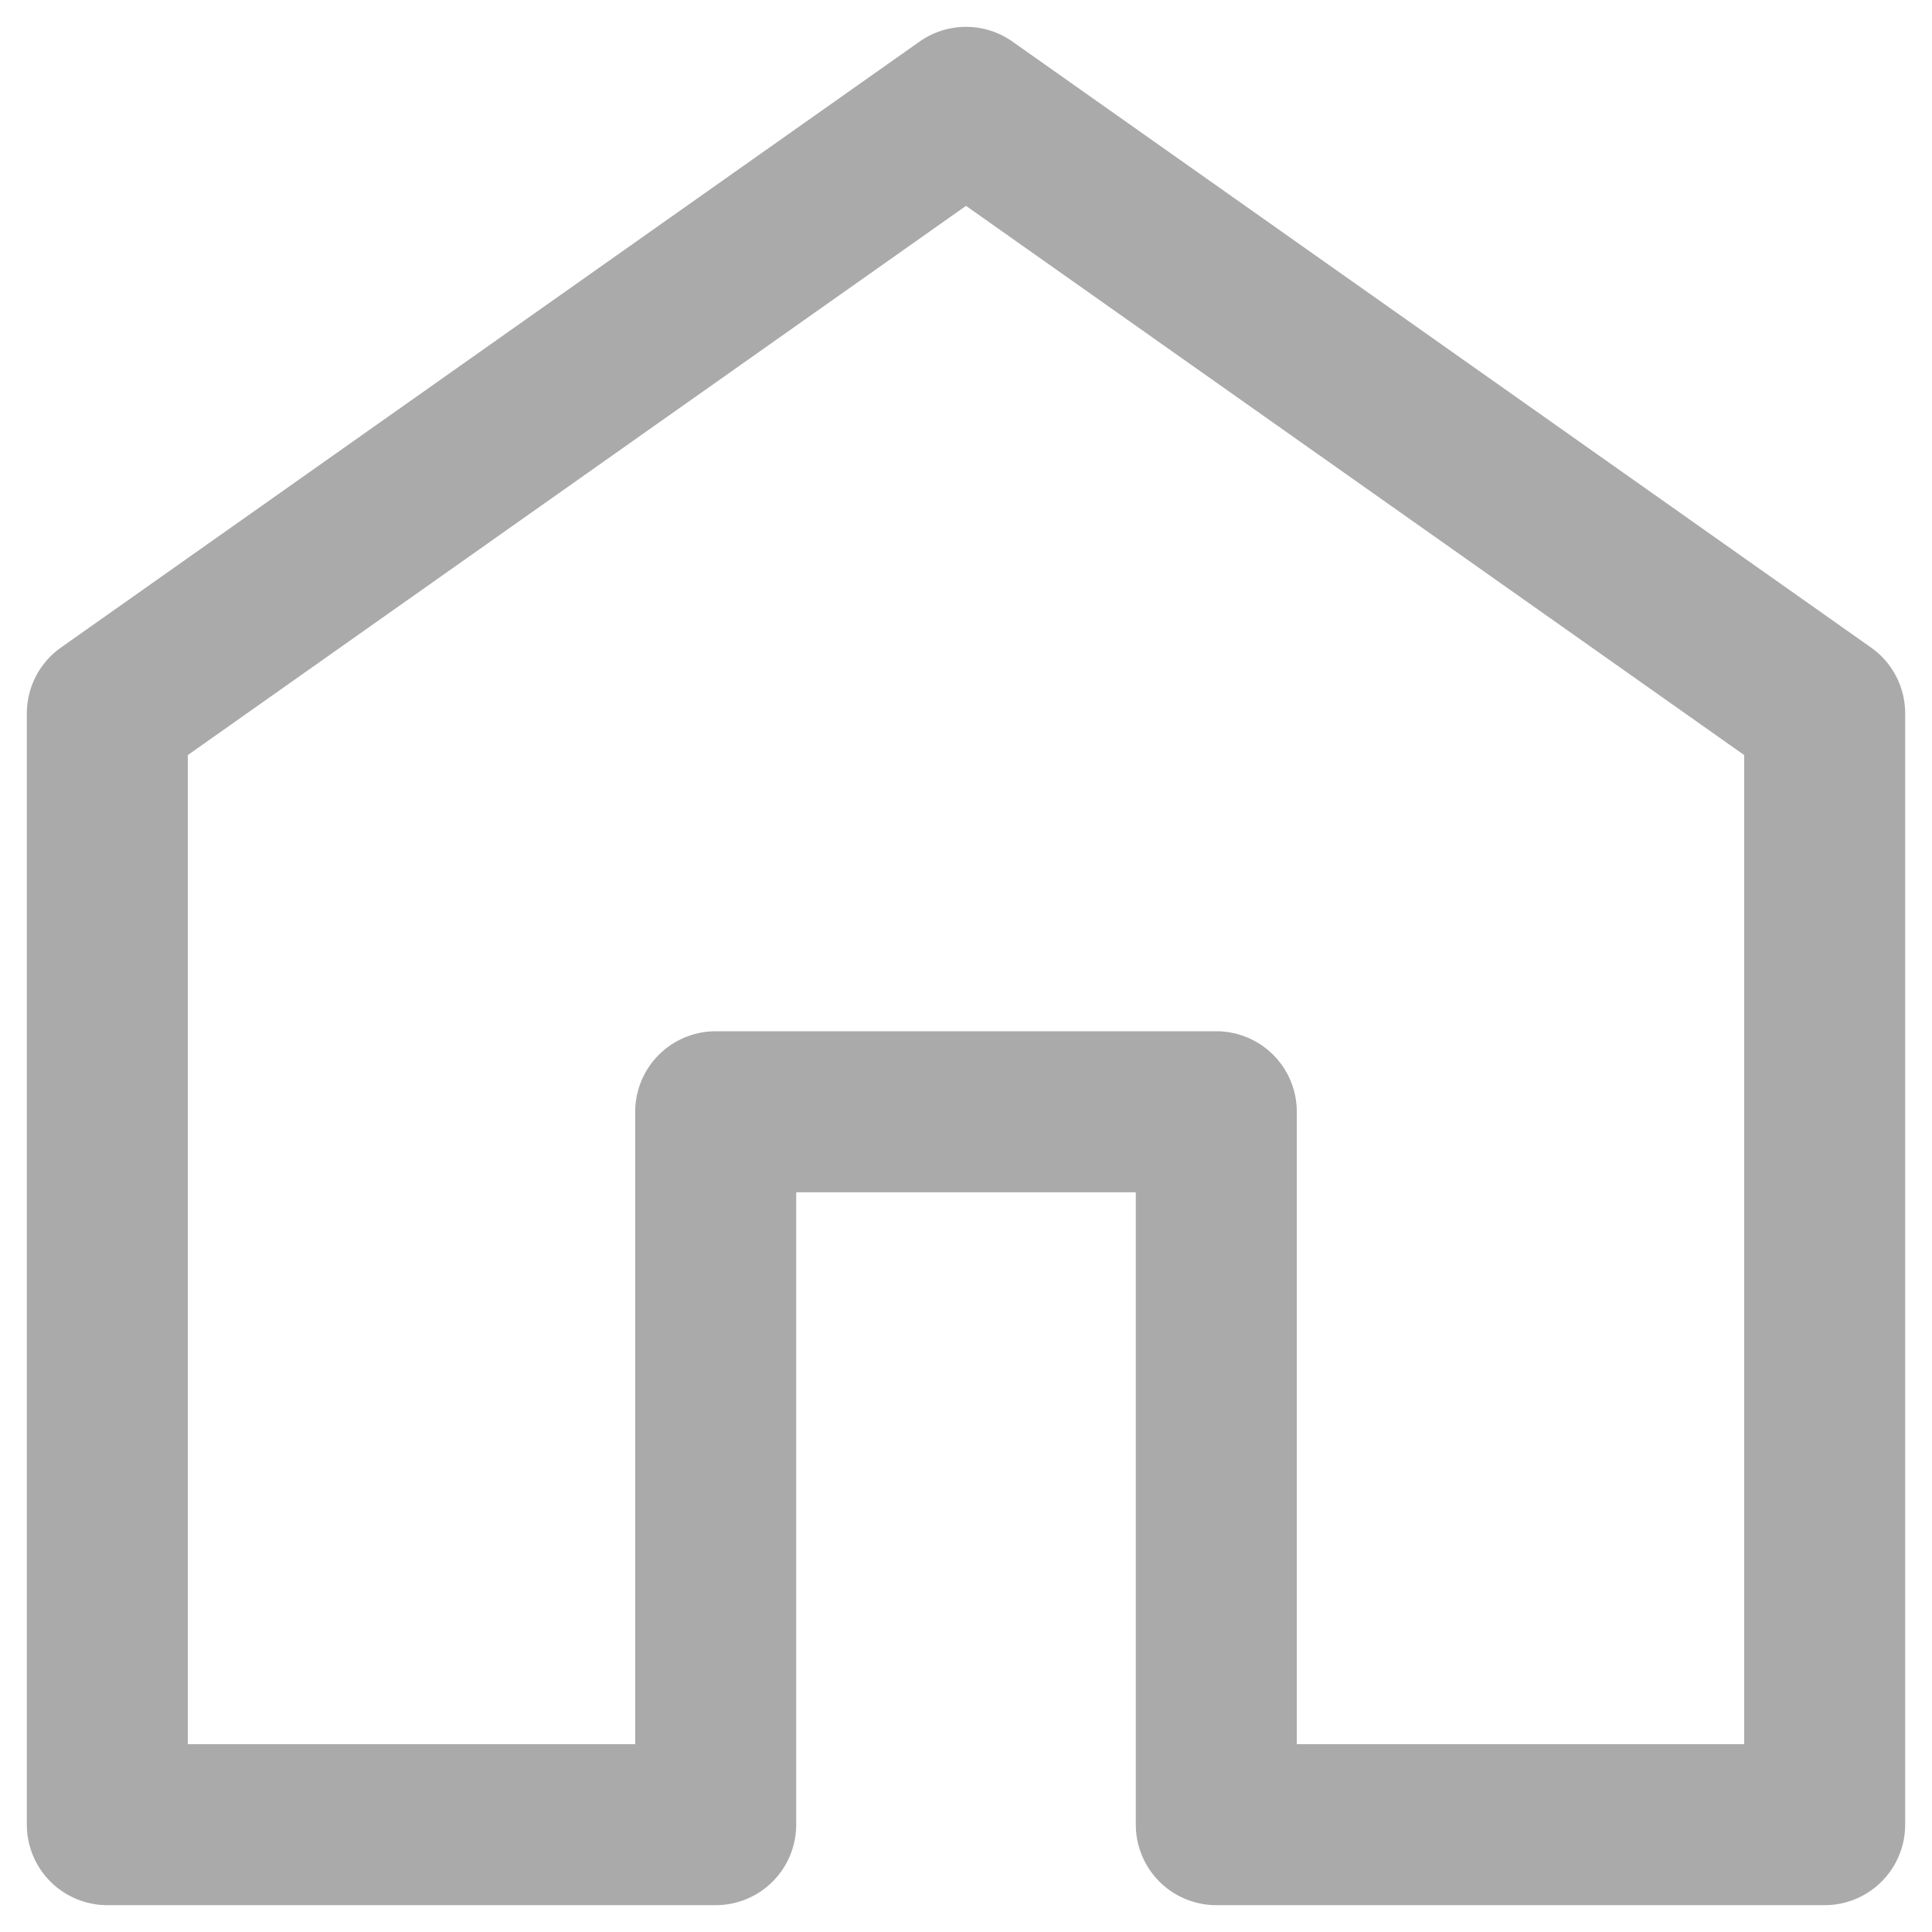 <svg width="18" height="18" viewBox="0 0 18 18" fill="none" xmlns="http://www.w3.org/2000/svg">
<path d="M9 1L1 6.646V17H6.668V10.358H11.332V17H17V6.646L9 1Z" stroke="#AAAAAA" stroke-width="1.5" stroke-linecap="round" stroke-linejoin="round"/>
</svg>
